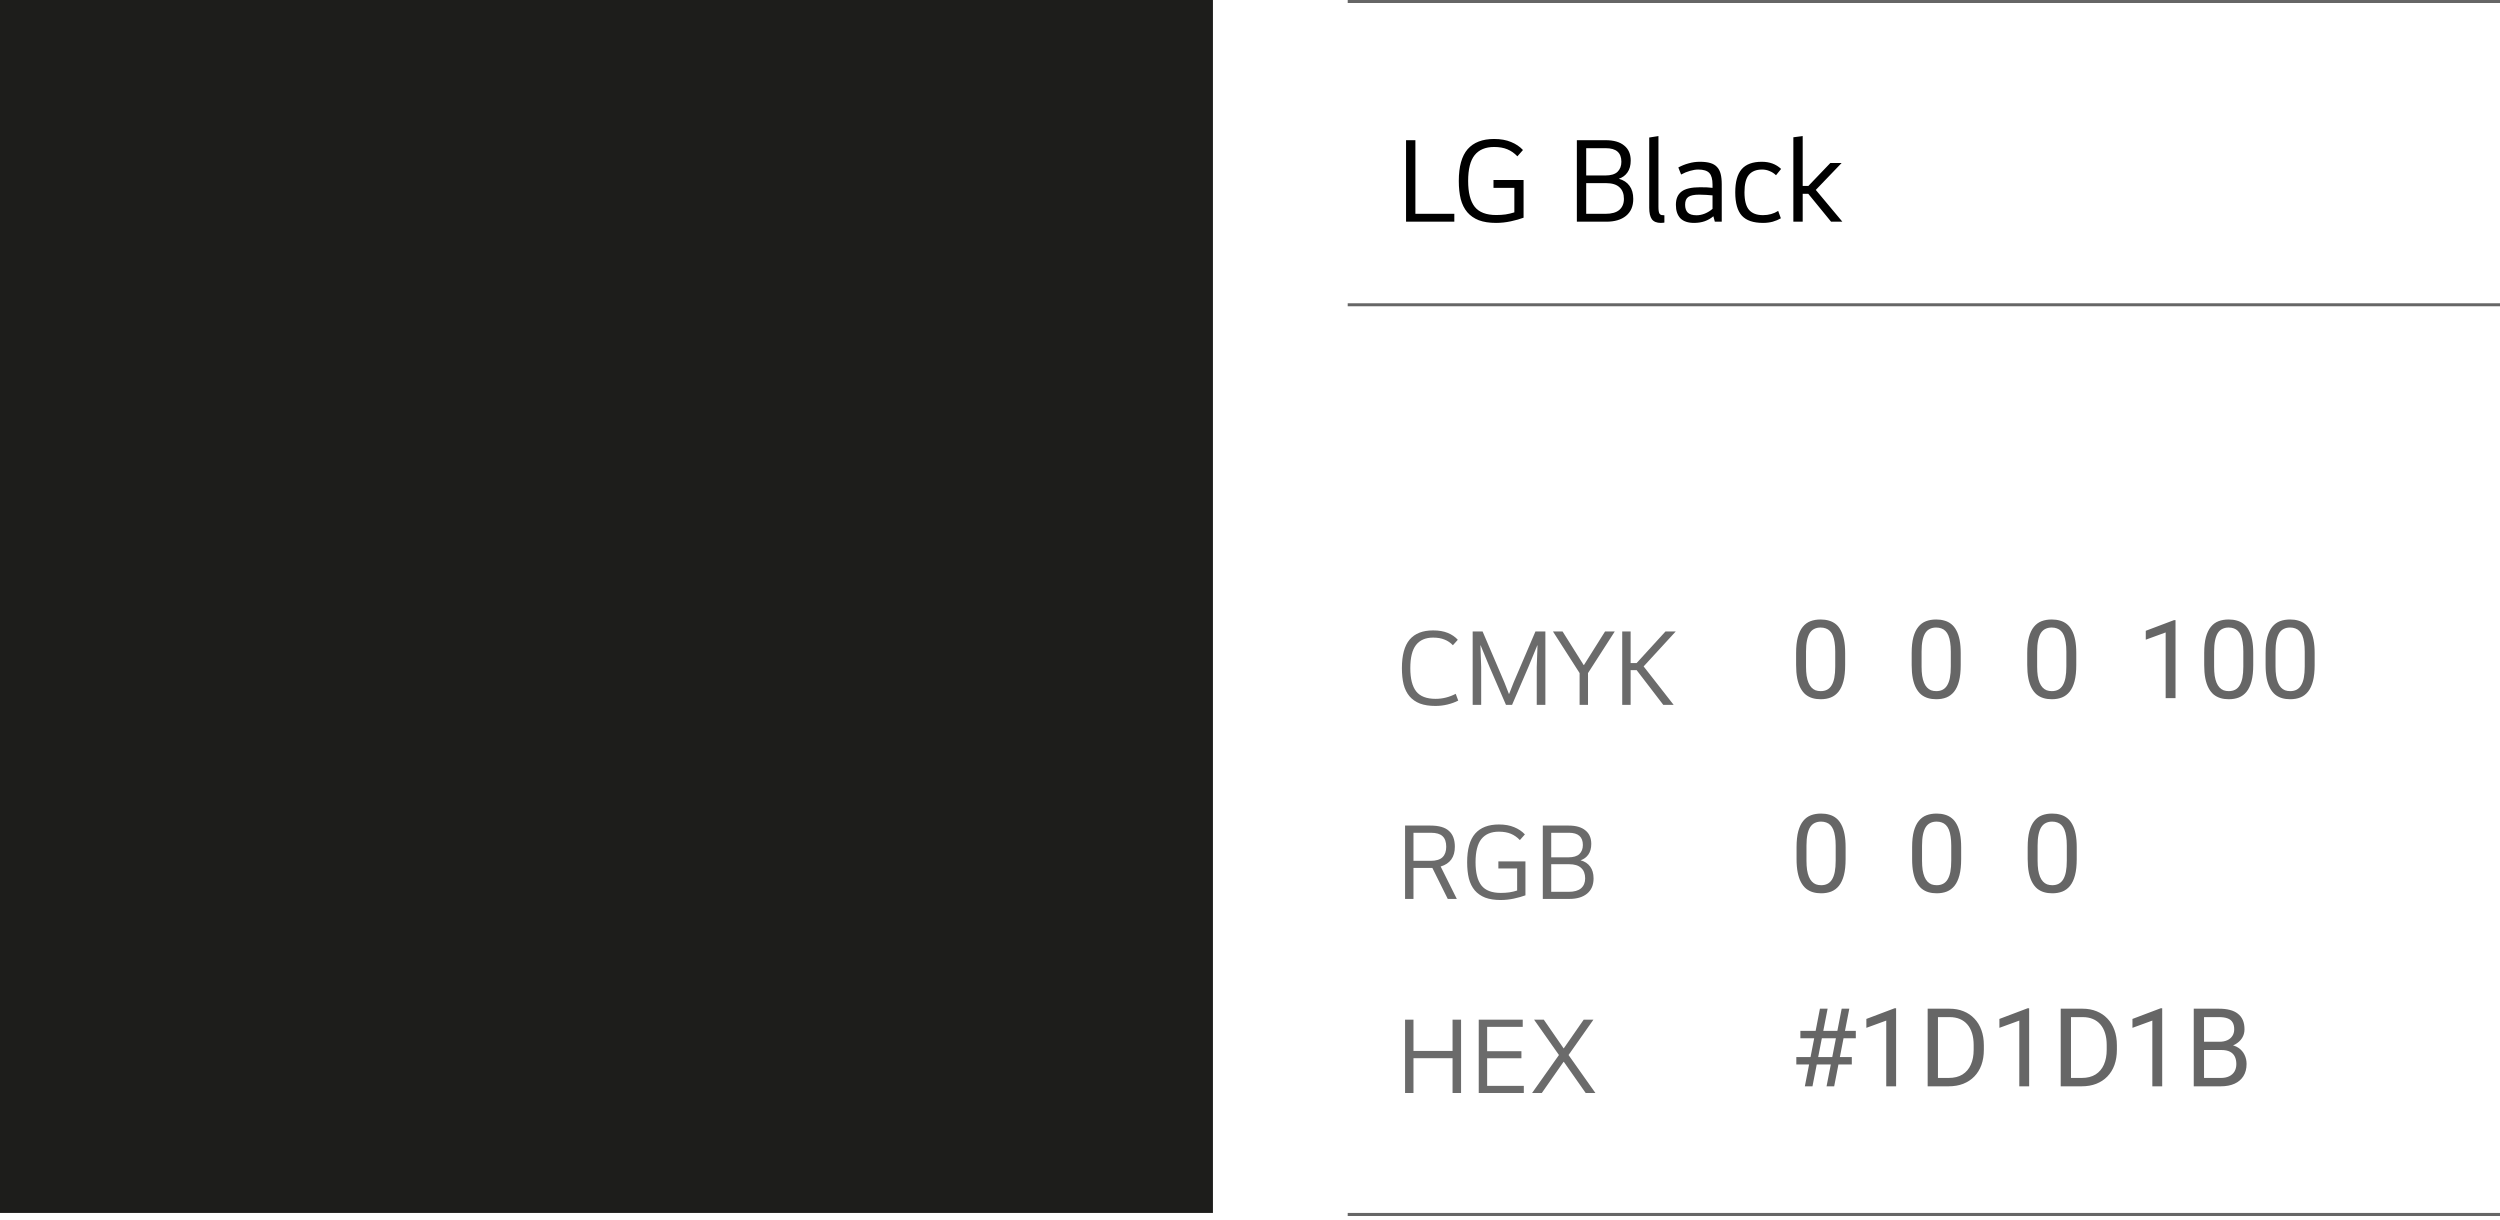 <svg width="371" height="181" viewBox="0 0 371 181" fill="none" xmlns="http://www.w3.org/2000/svg">
<path d="M215.822 31.73V32.9H208.658V20.804H210.044V31.73H215.822ZM222.048 31.91C222.528 31.91 222.99 31.88 223.434 31.82C223.89 31.748 224.322 31.646 224.73 31.514V27.878H221.634V26.708H226.098V32.306C225.558 32.51 224.922 32.69 224.19 32.846C223.458 33.002 222.732 33.08 222.012 33.08C221.016 33.08 220.164 32.948 219.456 32.684C218.76 32.408 218.19 32.012 217.746 31.496C217.302 30.968 216.978 30.32 216.774 29.552C216.582 28.772 216.486 27.872 216.486 26.852C216.486 24.716 216.924 23.144 217.8 22.136C218.688 21.128 219.996 20.624 221.724 20.624C222.696 20.624 223.536 20.774 224.244 21.074C224.952 21.362 225.54 21.758 226.008 22.262L225.18 23.198C224.736 22.73 224.238 22.382 223.686 22.154C223.134 21.926 222.48 21.812 221.724 21.812C220.44 21.812 219.474 22.22 218.826 23.036C218.19 23.84 217.872 25.112 217.872 26.852C217.872 28.58 218.196 29.858 218.844 30.686C219.492 31.502 220.56 31.91 222.048 31.91ZM238.272 31.73C239.172 31.73 239.85 31.538 240.306 31.154C240.762 30.758 240.99 30.212 240.99 29.516C240.99 28.76 240.768 28.184 240.324 27.788C239.892 27.38 239.226 27.176 238.326 27.176H235.392V31.73H238.272ZM240.612 24.008C240.612 22.664 239.844 21.992 238.308 21.992H235.392V26.042H238.218C239.046 26.042 239.652 25.862 240.036 25.502C240.42 25.13 240.612 24.632 240.612 24.008ZM241.998 23.828C241.998 24.548 241.836 25.136 241.512 25.592C241.2 26.036 240.774 26.348 240.234 26.528C240.93 26.72 241.458 27.068 241.818 27.572C242.19 28.076 242.376 28.724 242.376 29.516C242.376 30.608 242.016 31.448 241.296 32.036C240.588 32.612 239.616 32.9 238.38 32.9H234.006V20.804H238.272C239.472 20.804 240.39 21.068 241.026 21.596C241.674 22.112 241.998 22.856 241.998 23.828ZM246.995 33.026C246.935 33.05 246.851 33.062 246.743 33.062C246.635 33.074 246.545 33.08 246.473 33.08C245.861 33.08 245.417 32.9 245.141 32.54C244.877 32.168 244.745 31.604 244.745 30.848V20.408L246.113 20.192V30.65C246.113 30.926 246.125 31.148 246.149 31.316C246.173 31.484 246.215 31.616 246.275 31.712C246.347 31.808 246.437 31.874 246.545 31.91C246.665 31.934 246.815 31.946 246.995 31.946V33.026ZM255.507 32.9H254.481L254.265 32.09C253.905 32.402 253.479 32.648 252.987 32.828C252.507 32.996 251.979 33.08 251.403 33.08C250.503 33.08 249.825 32.852 249.369 32.396C248.925 31.928 248.703 31.262 248.703 30.398C248.703 29.51 248.979 28.856 249.531 28.436C250.083 28.004 251.007 27.788 252.303 27.788C252.687 27.788 253.023 27.794 253.311 27.806C253.611 27.818 253.887 27.842 254.139 27.878V27.392C254.139 26.588 253.983 26.018 253.671 25.682C253.359 25.334 252.807 25.16 252.015 25.16C251.643 25.16 251.235 25.226 250.791 25.358C250.359 25.478 249.921 25.658 249.477 25.898L249.063 24.854C249.543 24.59 250.053 24.386 250.593 24.242C251.133 24.086 251.691 24.008 252.267 24.008C252.879 24.008 253.389 24.068 253.797 24.188C254.217 24.308 254.553 24.506 254.805 24.782C255.057 25.046 255.237 25.388 255.345 25.808C255.453 26.228 255.507 26.744 255.507 27.356V32.9ZM251.781 31.946C252.177 31.946 252.585 31.862 253.005 31.694C253.437 31.514 253.815 31.28 254.139 30.992V28.994C253.827 28.958 253.515 28.934 253.203 28.922C252.891 28.898 252.543 28.886 252.159 28.886C251.403 28.886 250.863 29 250.539 29.228C250.227 29.456 250.071 29.84 250.071 30.38C250.071 30.896 250.203 31.286 250.467 31.55C250.731 31.814 251.169 31.946 251.781 31.946ZM261.633 31.928C262.473 31.928 263.223 31.718 263.883 31.298L264.279 32.396C263.931 32.6 263.529 32.768 263.073 32.9C262.629 33.02 262.149 33.08 261.633 33.08C260.205 33.08 259.161 32.726 258.501 32.018C257.841 31.298 257.511 30.14 257.511 28.544C257.511 26.984 257.829 25.838 258.465 25.106C259.101 24.374 260.097 24.008 261.453 24.008C262.617 24.008 263.571 24.362 264.315 25.07L263.559 26.006C263.295 25.742 262.983 25.538 262.623 25.394C262.275 25.238 261.897 25.16 261.489 25.16C260.625 25.16 259.971 25.424 259.527 25.952C259.095 26.468 258.879 27.332 258.879 28.544C258.879 29.756 259.107 30.626 259.563 31.154C260.019 31.67 260.709 31.928 261.633 31.928ZM266.134 32.9V20.372L267.52 20.192V27.59H268.366L271.624 24.188H273.298L269.464 28.184L273.406 32.9H271.732L268.348 28.76H267.52V32.9H266.134Z" fill="black"/>
<path d="M213.048 103.709C214.074 103.709 215.068 103.46 216.029 102.963L216.402 103.968C215.916 104.216 215.381 104.411 214.798 104.551C214.226 104.691 213.632 104.762 213.016 104.762C212.12 104.762 211.353 104.643 210.716 104.405C210.089 104.157 209.576 103.8 209.177 103.336C208.777 102.861 208.485 102.278 208.302 101.586C208.129 100.884 208.043 100.074 208.043 99.156C208.043 97.234 208.426 95.819 209.193 94.912C209.97 94.005 211.131 93.551 212.676 93.551C213.518 93.551 214.242 93.675 214.847 93.924C215.451 94.172 215.948 94.512 216.337 94.944L215.608 95.754C215.252 95.376 214.836 95.096 214.361 94.912C213.896 94.718 213.335 94.62 212.676 94.62C211.553 94.62 210.705 94.988 210.132 95.722C209.571 96.446 209.29 97.59 209.29 99.156C209.29 100.712 209.582 101.862 210.165 102.607C210.748 103.341 211.709 103.709 213.048 103.709ZM229.333 93.713V104.6H228.053V98.978L228.166 95.771H228.134L226.806 98.994L224.392 104.6H223.485L221.055 98.994L219.726 95.771H219.694L219.807 98.978V104.6H218.544V93.713H220.018L223.242 101.246L223.922 102.98H223.954L224.635 101.246L227.859 93.713H229.333ZM235.012 98.687H235.061L238.188 93.713H239.629L235.66 99.885V104.6H234.413V99.885L230.46 93.713H231.886L235.012 98.687ZM241.986 104.6H240.738V93.713H241.986V98.395H242.877L247.154 93.713H248.676L243.914 98.897L248.369 104.6H246.83L242.877 99.448H241.986V104.6Z" fill="#6B6B6B"/>
<path opacity="0.6" d="M273.82 96.931V98.687C273.82 99.631 273.736 100.428 273.567 101.076C273.398 101.725 273.156 102.247 272.839 102.642C272.523 103.038 272.141 103.325 271.692 103.505C271.25 103.679 270.749 103.766 270.19 103.766C269.747 103.766 269.338 103.71 268.963 103.6C268.589 103.489 268.252 103.312 267.951 103.07C267.656 102.822 267.403 102.5 267.192 102.104C266.981 101.709 266.82 101.229 266.709 100.665C266.598 100.101 266.543 99.441 266.543 98.687V96.931C266.543 95.987 266.627 95.196 266.796 94.558C266.97 93.92 267.215 93.409 267.532 93.024C267.848 92.633 268.228 92.354 268.671 92.185C269.119 92.016 269.62 91.932 270.174 91.932C270.622 91.932 271.033 91.987 271.408 92.098C271.787 92.204 272.125 92.375 272.42 92.612C272.716 92.844 272.966 93.156 273.172 93.546C273.383 93.931 273.543 94.403 273.654 94.962C273.765 95.521 273.82 96.177 273.82 96.931ZM272.349 98.925V96.686C272.349 96.169 272.317 95.716 272.254 95.326C272.196 94.93 272.109 94.593 271.993 94.313C271.877 94.034 271.729 93.807 271.55 93.633C271.376 93.459 271.173 93.332 270.941 93.253C270.714 93.169 270.458 93.126 270.174 93.126C269.826 93.126 269.517 93.192 269.248 93.324C268.979 93.451 268.753 93.654 268.568 93.933C268.389 94.213 268.252 94.579 268.157 95.033C268.062 95.486 268.014 96.037 268.014 96.686V98.925C268.014 99.441 268.043 99.898 268.101 100.293C268.165 100.689 268.257 101.031 268.378 101.321C268.499 101.606 268.647 101.841 268.821 102.025C268.995 102.21 269.196 102.347 269.422 102.437C269.654 102.521 269.91 102.563 270.19 102.563C270.548 102.563 270.862 102.495 271.131 102.358C271.4 102.221 271.624 102.007 271.803 101.717C271.988 101.422 272.125 101.045 272.215 100.586C272.304 100.122 272.349 99.568 272.349 98.925ZM290.97 96.931V98.687C290.97 99.631 290.885 100.428 290.716 101.076C290.548 101.725 290.305 102.247 289.989 102.642C289.672 103.038 289.29 103.325 288.842 103.505C288.399 103.679 287.898 103.766 287.339 103.766C286.896 103.766 286.487 103.71 286.113 103.6C285.738 103.489 285.401 103.312 285.1 103.07C284.805 102.822 284.552 102.5 284.341 102.104C284.13 101.709 283.969 101.229 283.858 100.665C283.748 100.101 283.692 99.441 283.692 98.687V96.931C283.692 95.987 283.777 95.196 283.945 94.558C284.119 93.92 284.365 93.409 284.681 93.024C284.997 92.633 285.377 92.354 285.82 92.185C286.268 92.016 286.769 91.932 287.323 91.932C287.771 91.932 288.183 91.987 288.557 92.098C288.937 92.204 289.274 92.375 289.569 92.612C289.865 92.844 290.115 93.156 290.321 93.546C290.532 93.931 290.693 94.403 290.803 94.962C290.914 95.521 290.97 96.177 290.97 96.931ZM289.498 98.925V96.686C289.498 96.169 289.467 95.716 289.403 95.326C289.345 94.93 289.258 94.593 289.142 94.313C289.026 94.034 288.879 93.807 288.699 93.633C288.525 93.459 288.322 93.332 288.09 93.253C287.863 93.169 287.608 93.126 287.323 93.126C286.975 93.126 286.666 93.192 286.397 93.324C286.129 93.451 285.902 93.654 285.717 93.933C285.538 94.213 285.401 94.579 285.306 95.033C285.211 95.486 285.163 96.037 285.163 96.686V98.925C285.163 99.441 285.192 99.898 285.25 100.293C285.314 100.689 285.406 101.031 285.527 101.321C285.649 101.606 285.796 101.841 285.97 102.025C286.144 102.21 286.345 102.347 286.571 102.437C286.804 102.521 287.059 102.563 287.339 102.563C287.697 102.563 288.011 102.495 288.28 102.358C288.549 102.221 288.773 102.007 288.952 101.717C289.137 101.422 289.274 101.045 289.364 100.586C289.453 100.122 289.498 99.568 289.498 98.925ZM308.119 96.931V98.687C308.119 99.631 308.034 100.428 307.866 101.076C307.697 101.725 307.454 102.247 307.138 102.642C306.821 103.038 306.439 103.325 305.991 103.505C305.548 103.679 305.047 103.766 304.488 103.766C304.045 103.766 303.636 103.71 303.262 103.6C302.888 103.489 302.55 103.312 302.249 103.07C301.954 102.822 301.701 102.5 301.49 102.104C301.279 101.709 301.118 101.229 301.008 100.665C300.897 100.101 300.841 99.441 300.841 98.687V96.931C300.841 95.987 300.926 95.196 301.095 94.558C301.269 93.92 301.514 93.409 301.83 93.024C302.147 92.633 302.526 92.354 302.969 92.185C303.417 92.016 303.918 91.932 304.472 91.932C304.92 91.932 305.332 91.987 305.706 92.098C306.086 92.204 306.423 92.375 306.719 92.612C307.014 92.844 307.264 93.156 307.47 93.546C307.681 93.931 307.842 94.403 307.953 94.962C308.063 95.521 308.119 96.177 308.119 96.931ZM306.647 98.925V96.686C306.647 96.169 306.616 95.716 306.553 95.326C306.495 94.93 306.408 94.593 306.292 94.313C306.175 94.034 306.028 93.807 305.849 93.633C305.675 93.459 305.471 93.332 305.239 93.253C305.013 93.169 304.757 93.126 304.472 93.126C304.124 93.126 303.816 93.192 303.547 93.324C303.278 93.451 303.051 93.654 302.866 93.933C302.687 94.213 302.55 94.579 302.455 95.033C302.36 95.486 302.313 96.037 302.313 96.686V98.925C302.313 99.441 302.342 99.898 302.4 100.293C302.463 100.689 302.555 101.031 302.677 101.321C302.798 101.606 302.946 101.841 303.12 102.025C303.294 102.21 303.494 102.347 303.721 102.437C303.953 102.521 304.208 102.563 304.488 102.563C304.847 102.563 305.16 102.495 305.429 102.358C305.698 102.221 305.922 102.007 306.102 101.717C306.286 101.422 306.423 101.045 306.513 100.586C306.603 100.122 306.647 99.568 306.647 98.925ZM322.847 92.027V103.607H321.384V93.854L318.434 94.93V93.609L322.618 92.027H322.847ZM334.38 96.931V98.687C334.38 99.631 334.296 100.428 334.127 101.076C333.959 101.725 333.716 102.247 333.4 102.642C333.083 103.038 332.701 103.325 332.253 103.505C331.81 103.679 331.309 103.766 330.75 103.766C330.307 103.766 329.898 103.71 329.524 103.6C329.149 103.489 328.812 103.312 328.511 103.07C328.216 102.822 327.963 102.5 327.752 102.104C327.541 101.709 327.38 101.229 327.269 100.665C327.158 100.101 327.103 99.441 327.103 98.687V96.931C327.103 95.987 327.188 95.196 327.356 94.558C327.53 93.92 327.775 93.409 328.092 93.024C328.408 92.633 328.788 92.354 329.231 92.185C329.679 92.016 330.18 91.932 330.734 91.932C331.182 91.932 331.593 91.987 331.968 92.098C332.348 92.204 332.685 92.375 332.98 92.612C333.276 92.844 333.526 93.156 333.732 93.546C333.943 93.931 334.104 94.403 334.214 94.962C334.325 95.521 334.38 96.177 334.38 96.931ZM332.909 98.925V96.686C332.909 96.169 332.878 95.716 332.814 95.326C332.756 94.93 332.669 94.593 332.553 94.313C332.437 94.034 332.29 93.807 332.11 93.633C331.936 93.459 331.733 93.332 331.501 93.253C331.274 93.169 331.019 93.126 330.734 93.126C330.386 93.126 330.077 93.192 329.808 93.324C329.539 93.451 329.313 93.654 329.128 93.933C328.949 94.213 328.812 94.579 328.717 95.033C328.622 95.486 328.574 96.037 328.574 96.686V98.925C328.574 99.441 328.603 99.898 328.661 100.293C328.725 100.689 328.817 101.031 328.938 101.321C329.06 101.606 329.207 101.841 329.381 102.025C329.555 102.21 329.756 102.347 329.982 102.437C330.214 102.521 330.47 102.563 330.75 102.563C331.108 102.563 331.422 102.495 331.691 102.358C331.96 102.221 332.184 102.007 332.363 101.717C332.548 101.422 332.685 101.045 332.775 100.586C332.864 100.122 332.909 99.568 332.909 98.925ZM343.493 96.931V98.687C343.493 99.631 343.409 100.428 343.24 101.076C343.071 101.725 342.829 102.247 342.512 102.642C342.196 103.038 341.813 103.325 341.365 103.505C340.922 103.679 340.421 103.766 339.862 103.766C339.419 103.766 339.011 103.71 338.636 103.6C338.262 103.489 337.924 103.312 337.624 103.07C337.328 102.822 337.075 102.5 336.864 102.104C336.653 101.709 336.492 101.229 336.382 100.665C336.271 100.101 336.216 99.441 336.216 98.687V96.931C336.216 95.987 336.3 95.196 336.469 94.558C336.643 93.92 336.888 93.409 337.204 93.024C337.521 92.633 337.9 92.354 338.343 92.185C338.792 92.016 339.293 91.932 339.846 91.932C340.295 91.932 340.706 91.987 341.08 92.098C341.46 92.204 341.798 92.375 342.093 92.612C342.388 92.844 342.639 93.156 342.844 93.546C343.055 93.931 343.216 94.403 343.327 94.962C343.438 95.521 343.493 96.177 343.493 96.931ZM342.022 98.925V96.686C342.022 96.169 341.99 95.716 341.927 95.326C341.869 94.93 341.782 94.593 341.666 94.313C341.55 94.034 341.402 93.807 341.223 93.633C341.049 93.459 340.846 93.332 340.614 93.253C340.387 93.169 340.131 93.126 339.846 93.126C339.498 93.126 339.19 93.192 338.921 93.324C338.652 93.451 338.425 93.654 338.241 93.933C338.061 94.213 337.924 94.579 337.829 95.033C337.734 95.486 337.687 96.037 337.687 96.686V98.925C337.687 99.441 337.716 99.898 337.774 100.293C337.837 100.689 337.929 101.031 338.051 101.321C338.172 101.606 338.32 101.841 338.494 102.025C338.668 102.21 338.868 102.347 339.095 102.437C339.327 102.521 339.583 102.563 339.862 102.563C340.221 102.563 340.535 102.495 340.804 102.358C341.072 102.221 341.297 102.007 341.476 101.717C341.66 101.422 341.798 101.045 341.887 100.586C341.977 100.122 342.022 99.568 342.022 98.925Z" fill="black"/>
<path opacity="0.6" d="M273.887 125.732V127.488C273.887 128.432 273.803 129.228 273.634 129.877C273.465 130.526 273.223 131.048 272.906 131.443C272.59 131.839 272.208 132.126 271.759 132.305C271.316 132.479 270.815 132.566 270.256 132.566C269.813 132.566 269.405 132.511 269.03 132.4C268.656 132.29 268.318 132.113 268.018 131.87C267.723 131.622 267.469 131.301 267.258 130.905C267.048 130.51 266.887 130.03 266.776 129.466C266.665 128.901 266.61 128.242 266.61 127.488V125.732C266.61 124.788 266.694 123.997 266.863 123.359C267.037 122.721 267.282 122.209 267.599 121.824C267.915 121.434 268.295 121.155 268.738 120.986C269.186 120.817 269.687 120.733 270.241 120.733C270.689 120.733 271.1 120.788 271.475 120.899C271.854 121.004 272.192 121.176 272.487 121.413C272.782 121.645 273.033 121.956 273.239 122.346C273.45 122.731 273.61 123.203 273.721 123.762C273.832 124.321 273.887 124.978 273.887 125.732ZM272.416 127.725V125.487C272.416 124.97 272.384 124.517 272.321 124.126C272.263 123.731 272.176 123.393 272.06 123.114C271.944 122.834 271.796 122.608 271.617 122.433C271.443 122.259 271.24 122.133 271.008 122.054C270.781 121.969 270.525 121.927 270.241 121.927C269.893 121.927 269.584 121.993 269.315 122.125C269.046 122.252 268.819 122.455 268.635 122.734C268.456 123.014 268.318 123.38 268.224 123.834C268.129 124.287 268.081 124.838 268.081 125.487V127.725C268.081 128.242 268.11 128.698 268.168 129.094C268.231 129.489 268.324 129.832 268.445 130.122C268.566 130.407 268.714 130.642 268.888 130.826C269.062 131.011 269.262 131.148 269.489 131.237C269.721 131.322 269.977 131.364 270.256 131.364C270.615 131.364 270.929 131.296 271.198 131.158C271.467 131.021 271.691 130.808 271.87 130.518C272.055 130.222 272.192 129.845 272.281 129.387C272.371 128.922 272.416 128.369 272.416 127.725ZM291.036 125.732V127.488C291.036 128.432 290.952 129.228 290.783 129.877C290.615 130.526 290.372 131.048 290.056 131.443C289.739 131.839 289.357 132.126 288.909 132.305C288.466 132.479 287.965 132.566 287.406 132.566C286.963 132.566 286.554 132.511 286.18 132.4C285.805 132.29 285.468 132.113 285.167 131.87C284.872 131.622 284.619 131.301 284.408 130.905C284.197 130.51 284.036 130.03 283.925 129.466C283.814 128.901 283.759 128.242 283.759 127.488V125.732C283.759 124.788 283.843 123.997 284.012 123.359C284.186 122.721 284.431 122.209 284.748 121.824C285.064 121.434 285.444 121.155 285.887 120.986C286.335 120.817 286.836 120.733 287.39 120.733C287.838 120.733 288.249 120.788 288.624 120.899C289.004 121.004 289.341 121.176 289.636 121.413C289.932 121.645 290.182 121.956 290.388 122.346C290.599 122.731 290.76 123.203 290.87 123.762C290.981 124.321 291.036 124.978 291.036 125.732ZM289.565 127.725V125.487C289.565 124.97 289.533 124.517 289.47 124.126C289.412 123.731 289.325 123.393 289.209 123.114C289.093 122.834 288.946 122.608 288.766 122.433C288.592 122.259 288.389 122.133 288.157 122.054C287.93 121.969 287.675 121.927 287.39 121.927C287.042 121.927 286.733 121.993 286.464 122.125C286.195 122.252 285.969 122.455 285.784 122.734C285.605 123.014 285.468 123.38 285.373 123.834C285.278 124.287 285.23 124.838 285.23 125.487V127.725C285.23 128.242 285.259 128.698 285.317 129.094C285.381 129.489 285.473 129.832 285.594 130.122C285.716 130.407 285.863 130.642 286.037 130.826C286.211 131.011 286.412 131.148 286.638 131.237C286.87 131.322 287.126 131.364 287.406 131.364C287.764 131.364 288.078 131.296 288.347 131.158C288.616 131.021 288.84 130.808 289.019 130.518C289.204 130.222 289.341 129.845 289.431 129.387C289.52 128.922 289.565 128.369 289.565 127.725ZM308.186 125.732V127.488C308.186 128.432 308.101 129.228 307.933 129.877C307.764 130.526 307.521 131.048 307.205 131.443C306.888 131.839 306.506 132.126 306.058 132.305C305.615 132.479 305.114 132.566 304.555 132.566C304.112 132.566 303.703 132.511 303.329 132.4C302.954 132.29 302.617 132.113 302.316 131.87C302.021 131.622 301.768 131.301 301.557 130.905C301.346 130.51 301.185 130.03 301.074 129.466C300.964 128.901 300.908 128.242 300.908 127.488V125.732C300.908 124.788 300.993 123.997 301.161 123.359C301.335 122.721 301.581 122.209 301.897 121.824C302.213 121.434 302.593 121.155 303.036 120.986C303.484 120.817 303.985 120.733 304.539 120.733C304.987 120.733 305.399 120.788 305.773 120.899C306.153 121.004 306.49 121.176 306.786 121.413C307.081 121.645 307.331 121.956 307.537 122.346C307.748 122.731 307.909 123.203 308.02 123.762C308.13 124.321 308.186 124.978 308.186 125.732ZM306.714 127.725V125.487C306.714 124.97 306.683 124.517 306.619 124.126C306.561 123.731 306.474 123.393 306.358 123.114C306.242 122.834 306.095 122.608 305.915 122.433C305.741 122.259 305.538 122.133 305.306 122.054C305.08 121.969 304.824 121.927 304.539 121.927C304.191 121.927 303.883 121.993 303.614 122.125C303.345 122.252 303.118 122.455 302.933 122.734C302.754 123.014 302.617 123.38 302.522 123.834C302.427 124.287 302.38 124.838 302.38 125.487V127.725C302.38 128.242 302.409 128.698 302.467 129.094C302.53 129.489 302.622 129.832 302.743 130.122C302.865 130.407 303.012 130.642 303.186 130.826C303.36 131.011 303.561 131.148 303.788 131.237C304.02 131.322 304.275 131.364 304.555 131.364C304.913 131.364 305.227 131.296 305.496 131.158C305.765 131.021 305.989 130.808 306.169 130.518C306.353 130.222 306.49 129.845 306.58 129.387C306.67 128.922 306.714 128.369 306.714 127.725Z" fill="black"/>
<path opacity="0.6" d="M267.84 161.208L270.079 149.691H271.218L268.971 161.208H267.84ZM271.06 161.208L273.306 149.691H274.437L272.191 161.208H271.06ZM275.402 154.081H267.176V152.981H275.402V154.081ZM274.809 157.965H266.575V156.873H274.809V157.965ZM281.382 149.628V161.208H279.919V151.455L276.969 152.531V151.21L281.153 149.628H281.382ZM289.182 161.208H286.777L286.793 159.966H289.182C290.004 159.966 290.69 159.795 291.238 159.452C291.787 159.104 292.198 158.619 292.472 157.996C292.752 157.369 292.892 156.636 292.892 155.797V155.093C292.892 154.434 292.813 153.849 292.654 153.337C292.496 152.821 292.264 152.386 291.958 152.032C291.652 151.674 291.278 151.402 290.835 151.217C290.397 151.033 289.894 150.941 289.324 150.941H286.73V149.691H289.324C290.078 149.691 290.767 149.817 291.389 150.071C292.011 150.318 292.546 150.68 292.995 151.154C293.448 151.624 293.796 152.193 294.039 152.863C294.281 153.527 294.403 154.276 294.403 155.109V155.797C294.403 156.631 294.281 157.382 294.039 158.052C293.796 158.716 293.445 159.283 292.987 159.753C292.533 160.222 291.985 160.583 291.341 160.836C290.703 161.084 289.983 161.208 289.182 161.208ZM287.592 149.691V161.208H286.065V149.691H287.592ZM301.126 149.628V161.208H299.663V151.455L296.712 152.531V151.21L300.897 149.628H301.126ZM308.926 161.208H306.521L306.537 159.966H308.926C309.748 159.966 310.434 159.795 310.982 159.452C311.531 159.104 311.942 158.619 312.216 157.996C312.496 157.369 312.635 156.636 312.635 155.797V155.093C312.635 154.434 312.556 153.849 312.398 153.337C312.24 152.821 312.008 152.386 311.702 152.032C311.396 151.674 311.022 151.402 310.579 151.217C310.141 151.033 309.638 150.941 309.068 150.941H306.473V149.691H309.068C309.822 149.691 310.51 149.817 311.133 150.071C311.755 150.318 312.29 150.68 312.738 151.154C313.192 151.624 313.54 152.193 313.782 152.863C314.025 153.527 314.146 154.276 314.146 155.109V155.797C314.146 156.631 314.025 157.382 313.782 158.052C313.54 158.716 313.189 159.283 312.73 159.753C312.277 160.222 311.728 160.583 311.085 160.836C310.447 161.084 309.727 161.208 308.926 161.208ZM307.336 149.691V161.208H305.809V149.691H307.336ZM320.87 149.628V161.208H319.407V151.455L316.456 152.531V151.21L320.641 149.628H320.87ZM329.658 155.821H326.739L326.723 154.595H329.373C329.811 154.595 330.193 154.521 330.52 154.374C330.847 154.226 331.1 154.015 331.28 153.741C331.464 153.461 331.557 153.129 331.557 152.744C331.557 152.322 331.475 151.979 331.311 151.716C331.153 151.447 330.908 151.252 330.576 151.13C330.249 151.004 329.832 150.941 329.326 150.941H327.079V161.208H325.553V149.691H329.326C329.917 149.691 330.444 149.751 330.908 149.873C331.372 149.989 331.765 150.173 332.087 150.426C332.413 150.674 332.661 150.991 332.83 151.376C332.999 151.761 333.083 152.222 333.083 152.76C333.083 153.235 332.962 153.664 332.719 154.049C332.477 154.429 332.139 154.74 331.707 154.983C331.28 155.225 330.779 155.381 330.204 155.449L329.658 155.821ZM329.587 161.208H326.138L327 159.966H329.587C330.072 159.966 330.483 159.882 330.821 159.713C331.164 159.544 331.425 159.307 331.604 159.001C331.783 158.69 331.873 158.323 331.873 157.902C331.873 157.474 331.796 157.105 331.644 156.794C331.491 156.483 331.251 156.243 330.924 156.074C330.597 155.906 330.175 155.821 329.658 155.821H327.483L327.499 154.595H330.473L330.797 155.038C331.351 155.086 331.82 155.244 332.205 155.513C332.59 155.776 332.883 156.114 333.083 156.525C333.289 156.937 333.392 157.39 333.392 157.886C333.392 158.603 333.233 159.209 332.917 159.705C332.606 160.196 332.166 160.57 331.596 160.828C331.027 161.081 330.357 161.208 329.587 161.208Z" fill="black"/>
<path d="M209.76 123.583V127.747H212.303C213.113 127.747 213.702 127.568 214.069 127.212C214.436 126.856 214.62 126.337 214.62 125.657C214.62 124.944 214.436 124.42 214.069 124.085C213.713 123.751 213.14 123.583 212.352 123.583H209.76ZM208.512 133.4V122.514H212.271C213.534 122.514 214.452 122.779 215.025 123.308C215.608 123.826 215.9 124.609 215.9 125.657C215.9 127.19 215.198 128.168 213.794 128.589L216.191 133.4H214.847L212.562 128.8H209.76V133.4H208.512ZM222.73 132.509C223.162 132.509 223.578 132.482 223.978 132.428C224.388 132.364 224.777 132.272 225.144 132.153V128.881H222.358V127.828H226.375V132.866C225.889 133.049 225.317 133.211 224.658 133.352C223.999 133.492 223.346 133.562 222.698 133.562C221.802 133.562 221.035 133.444 220.398 133.206C219.771 132.958 219.258 132.601 218.859 132.137C218.459 131.662 218.167 131.078 217.984 130.387C217.811 129.685 217.725 128.875 217.725 127.957C217.725 126.035 218.119 124.62 218.907 123.713C219.706 122.806 220.884 122.352 222.439 122.352C223.314 122.352 224.07 122.487 224.707 122.757C225.344 123.016 225.873 123.373 226.294 123.826L225.549 124.669C225.15 124.247 224.701 123.934 224.205 123.729C223.708 123.524 223.119 123.421 222.439 123.421C221.283 123.421 220.414 123.788 219.831 124.523C219.258 125.246 218.972 126.391 218.972 127.957C218.972 129.512 219.264 130.663 219.847 131.408C220.43 132.142 221.391 132.509 222.73 132.509ZM232.792 132.347C233.602 132.347 234.212 132.175 234.622 131.829C235.033 131.473 235.238 130.981 235.238 130.355C235.238 129.674 235.038 129.156 234.638 128.8C234.25 128.432 233.65 128.249 232.84 128.249H230.2V132.347H232.792ZM234.898 125.398C234.898 124.188 234.206 123.583 232.824 123.583H230.2V127.228H232.743C233.488 127.228 234.034 127.066 234.379 126.742C234.725 126.407 234.898 125.959 234.898 125.398ZM236.145 125.236C236.145 125.884 235.999 126.413 235.708 126.823C235.427 127.223 235.043 127.504 234.557 127.666C235.184 127.838 235.659 128.152 235.983 128.605C236.318 129.059 236.485 129.642 236.485 130.355C236.485 131.338 236.161 132.094 235.513 132.623C234.876 133.141 234.001 133.4 232.889 133.4H228.952V122.514H232.792C233.872 122.514 234.698 122.752 235.27 123.227C235.853 123.691 236.145 124.361 236.145 125.236Z" fill="#6B6B6B"/>
<path d="M216.823 151.314V162.2H215.559V157.032H209.76V162.2H208.512V151.314H209.76V155.963H215.559V151.314H216.823ZM226.135 161.147V162.2H219.444V151.314H225.973V152.383H220.692V155.996H225.778V157.049H220.692V161.147H226.135ZM229.095 151.314L232.027 155.558H232.076L235.024 151.314H236.466L232.772 156.563L236.757 162.2H235.316L232.076 157.583H232.027L228.803 162.2H227.361L231.347 156.563L227.653 151.314H229.095Z" fill="#6B6B6B"/>
<line opacity="0.6" y1="-0.225" x2="171" y2="-0.225" transform="matrix(1 -1.07098e-07 -7.1362e-08 -1 200 180)" stroke="black" stroke-width="0.45"/>
<line opacity="0.6" y1="-0.225" x2="171" y2="-0.225" transform="matrix(1 -1.07098e-07 -7.1362e-08 -1 200 0)" stroke="black" stroke-width="0.45"/>
<line opacity="0.6" y1="-0.225" x2="171" y2="-0.225" transform="matrix(1 -1.07098e-07 -7.1362e-08 -1 200 45)" stroke="black" stroke-width="0.45"/>
<rect width="180" height="180" fill="#1D1D1B"/>
</svg>
